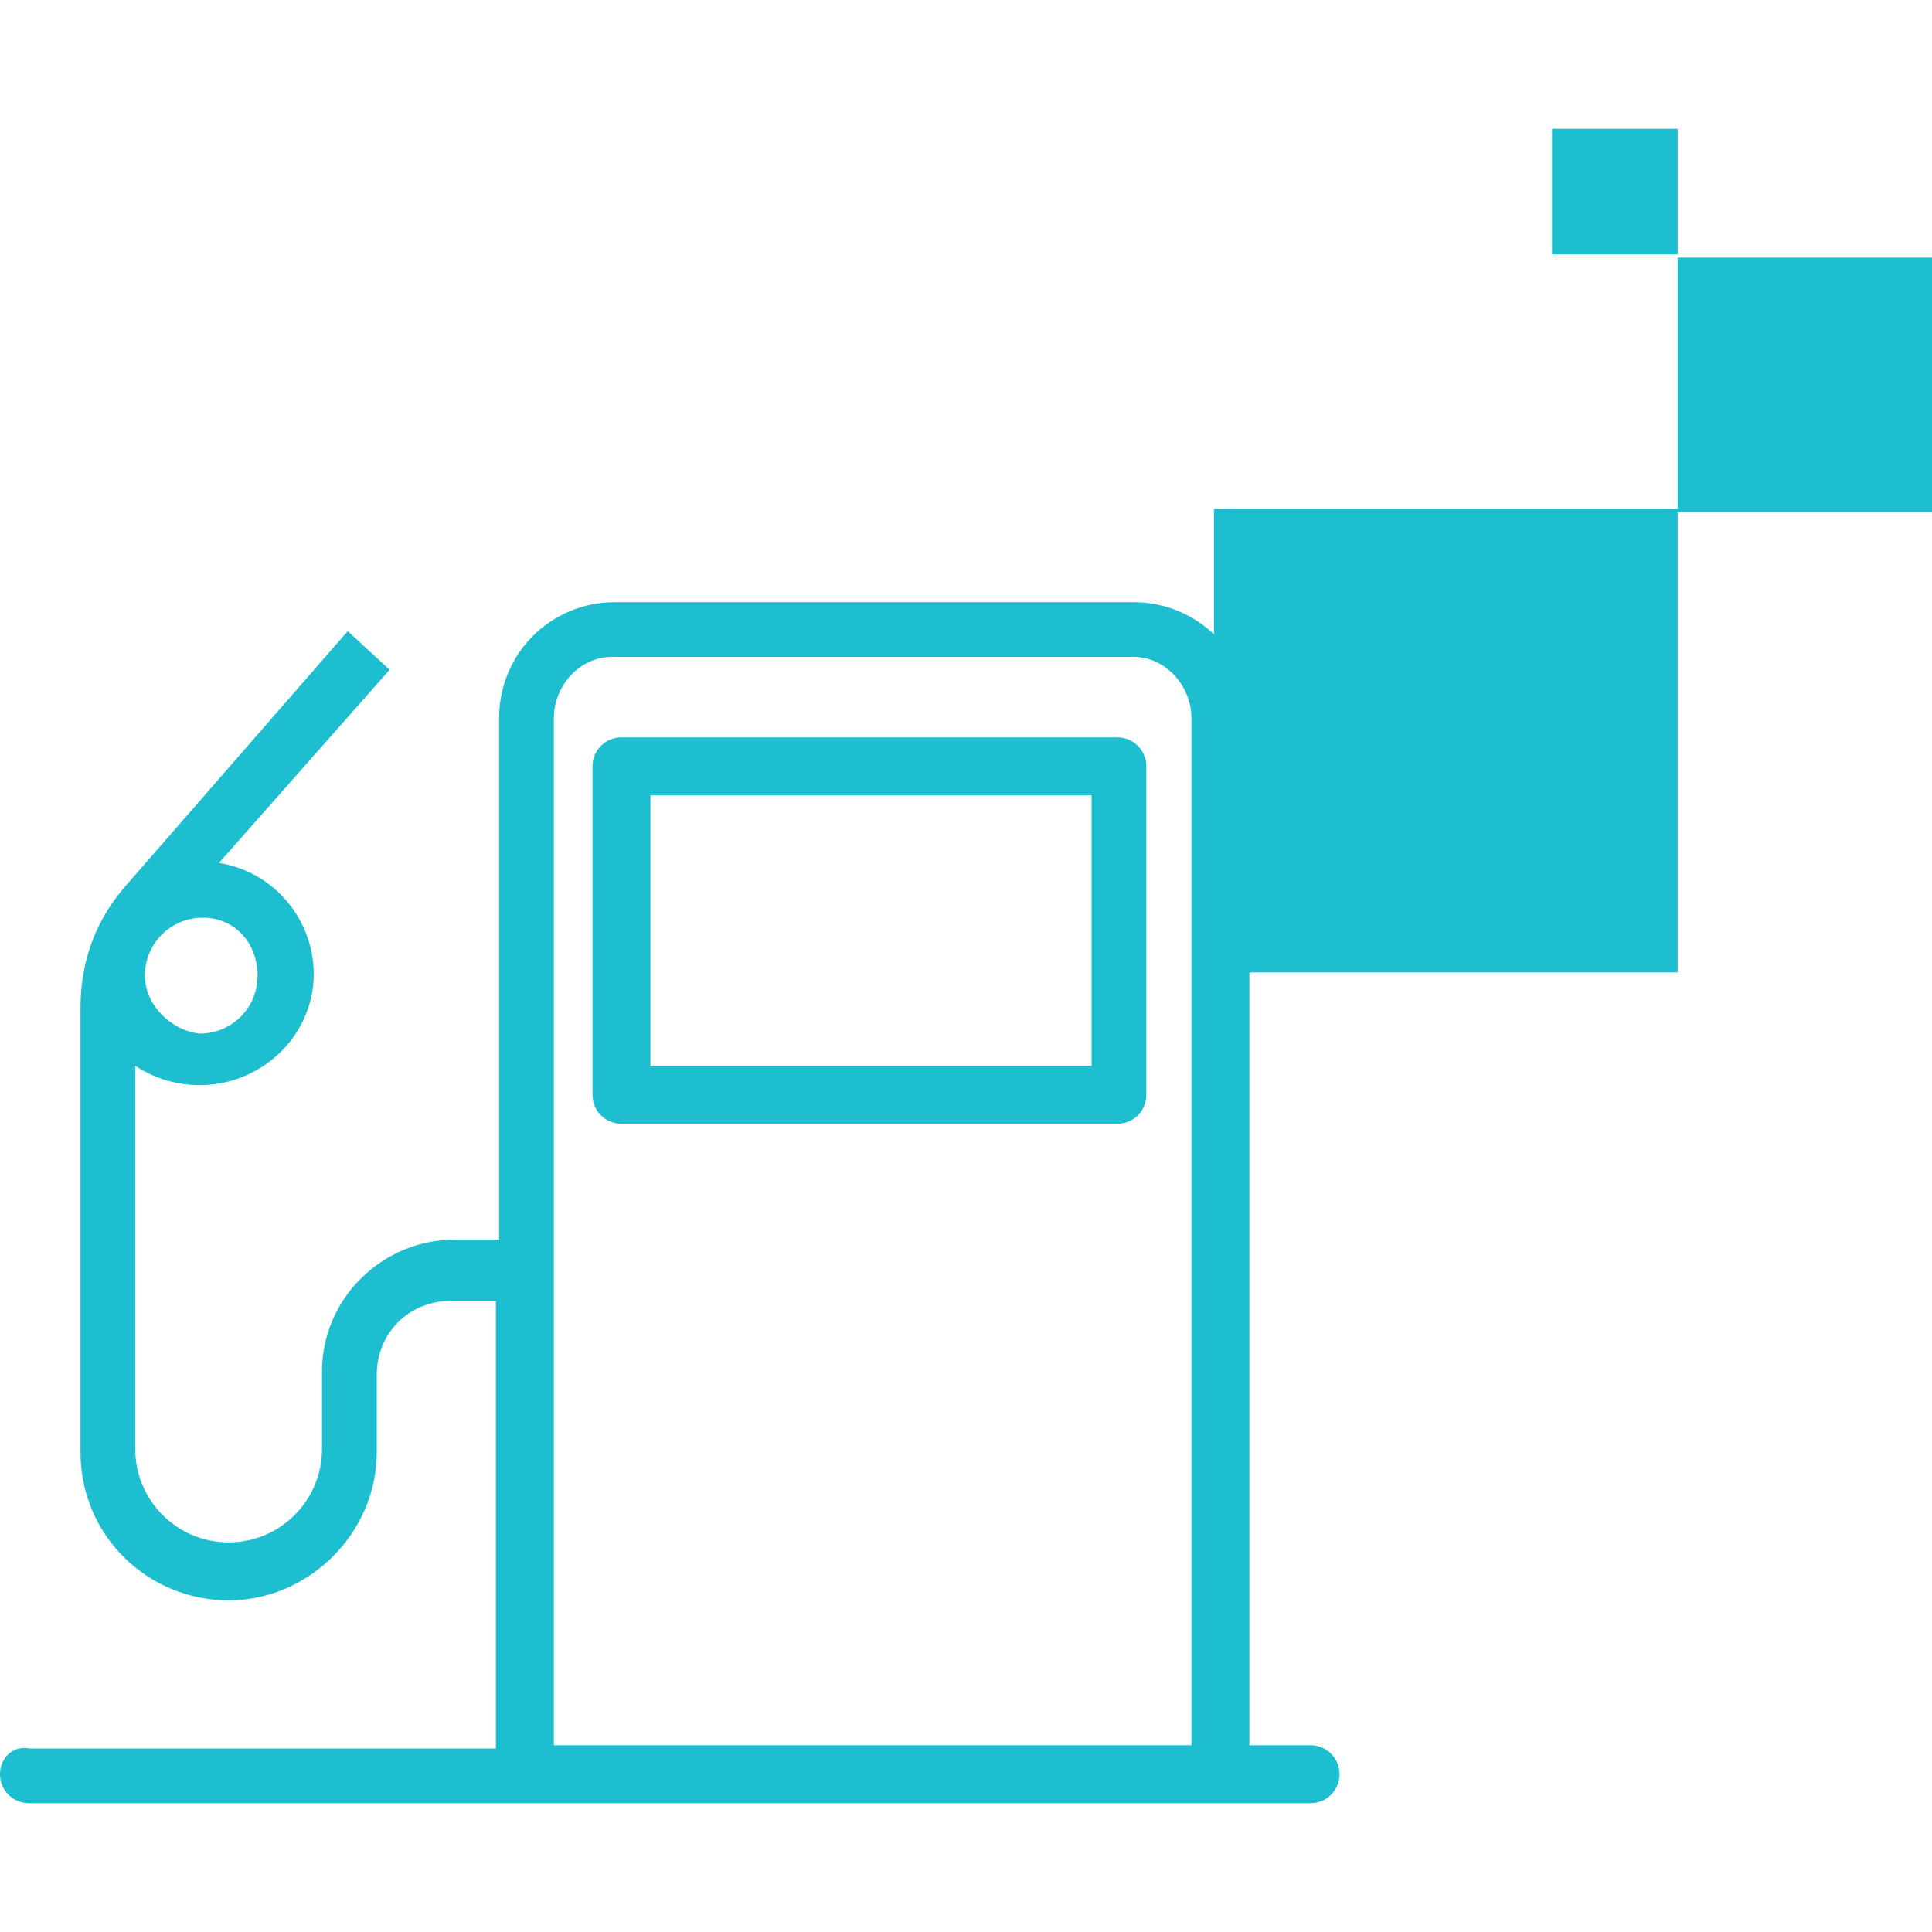 <?xml version="1.0" encoding="utf-8"?>
<!-- Generator: Adobe Illustrator 28.3.0, SVG Export Plug-In . SVG Version: 6.00 Build 0)  -->
<svg version="1.1" id="Layer_1" xmlns="http://www.w3.org/2000/svg" xmlns:xlink="http://www.w3.org/1999/xlink" x="0px" y="0px"
	 viewBox="0 0 60 60" style="enable-background:new 0 0 60 60;" xml:space="preserve">
<style type="text/css">
	.st0{fill:#1DBECF;}
	.st1{fill-rule:evenodd;clip-rule:evenodd;fill:#1DBECF;}
</style>
<g>
	<g>
		<g>
			<path class="st0" d="M18.4,23.8V34c0,0.5,0.4,0.9,0.9,0.9h15.4c0.5,0,0.9-0.4,0.9-0.9V23.8c0-0.5-0.4-0.9-0.9-0.9H19.3
				C18.8,22.9,18.4,23.3,18.4,23.8z M20.2,24.7h13.7v8.4H20.2V24.7z"/>
		</g>
	</g>
	<g>
		<g>
			<path class="st0" d="M0,55.1C0,55.6,0.4,56,0.9,56h39.8c0.5,0,0.9-0.4,0.9-0.9c0-0.5-0.4-0.9-0.9-0.9h-1.9V22.3
				c0-2-1.6-3.6-3.6-3.6H19.1c-2,0-3.6,1.6-3.6,3.6v16.2h-1.4h0c-2.2,0-4.1,1.8-4.1,4.1v2.4c0,1.6-1.3,2.9-2.9,2.9s-2.9-1.3-2.9-2.9
				V33.1c0.6,0.4,1.3,0.6,2,0.6c1.7,0,3.2-1.2,3.5-2.9c0.3-1.9-1-3.7-2.9-4l5.3-6l-1.3-1.2L4,27.4c-1,1.1-1.5,2.4-1.5,3.9v13.8
				c0,2.6,2.1,4.6,4.6,4.6s4.6-2.1,4.6-4.6v-2.4c0,0,0,0,0,0c0-1.3,1-2.3,2.3-2.3h1.4v13.9H0.9C0.4,54.2,0,54.6,0,55.1z M4.5,30.3
				c0-1,0.8-1.8,1.8-1.8S8,29.3,8,30.3c0,1-0.8,1.8-1.8,1.8C5.3,32,4.5,31.2,4.5,30.3z M17.2,54.2V22.3c0-1,0.8-1.9,1.8-1.9h16.2
				c1,0,1.8,0.9,1.8,1.9v31.9H17.2L17.2,54.2z"/>
		</g>
	</g>
	<g>
		<rect x="37.7" y="15.8" class="st1" width="14.4" height="14.4"/>
		<rect x="52.1" y="8" class="st1" width="7.9" height="7.9"/>
		<rect x="48.2" y="4" class="st1" width="3.9" height="3.9"/>
	</g>
</g>
</svg>
